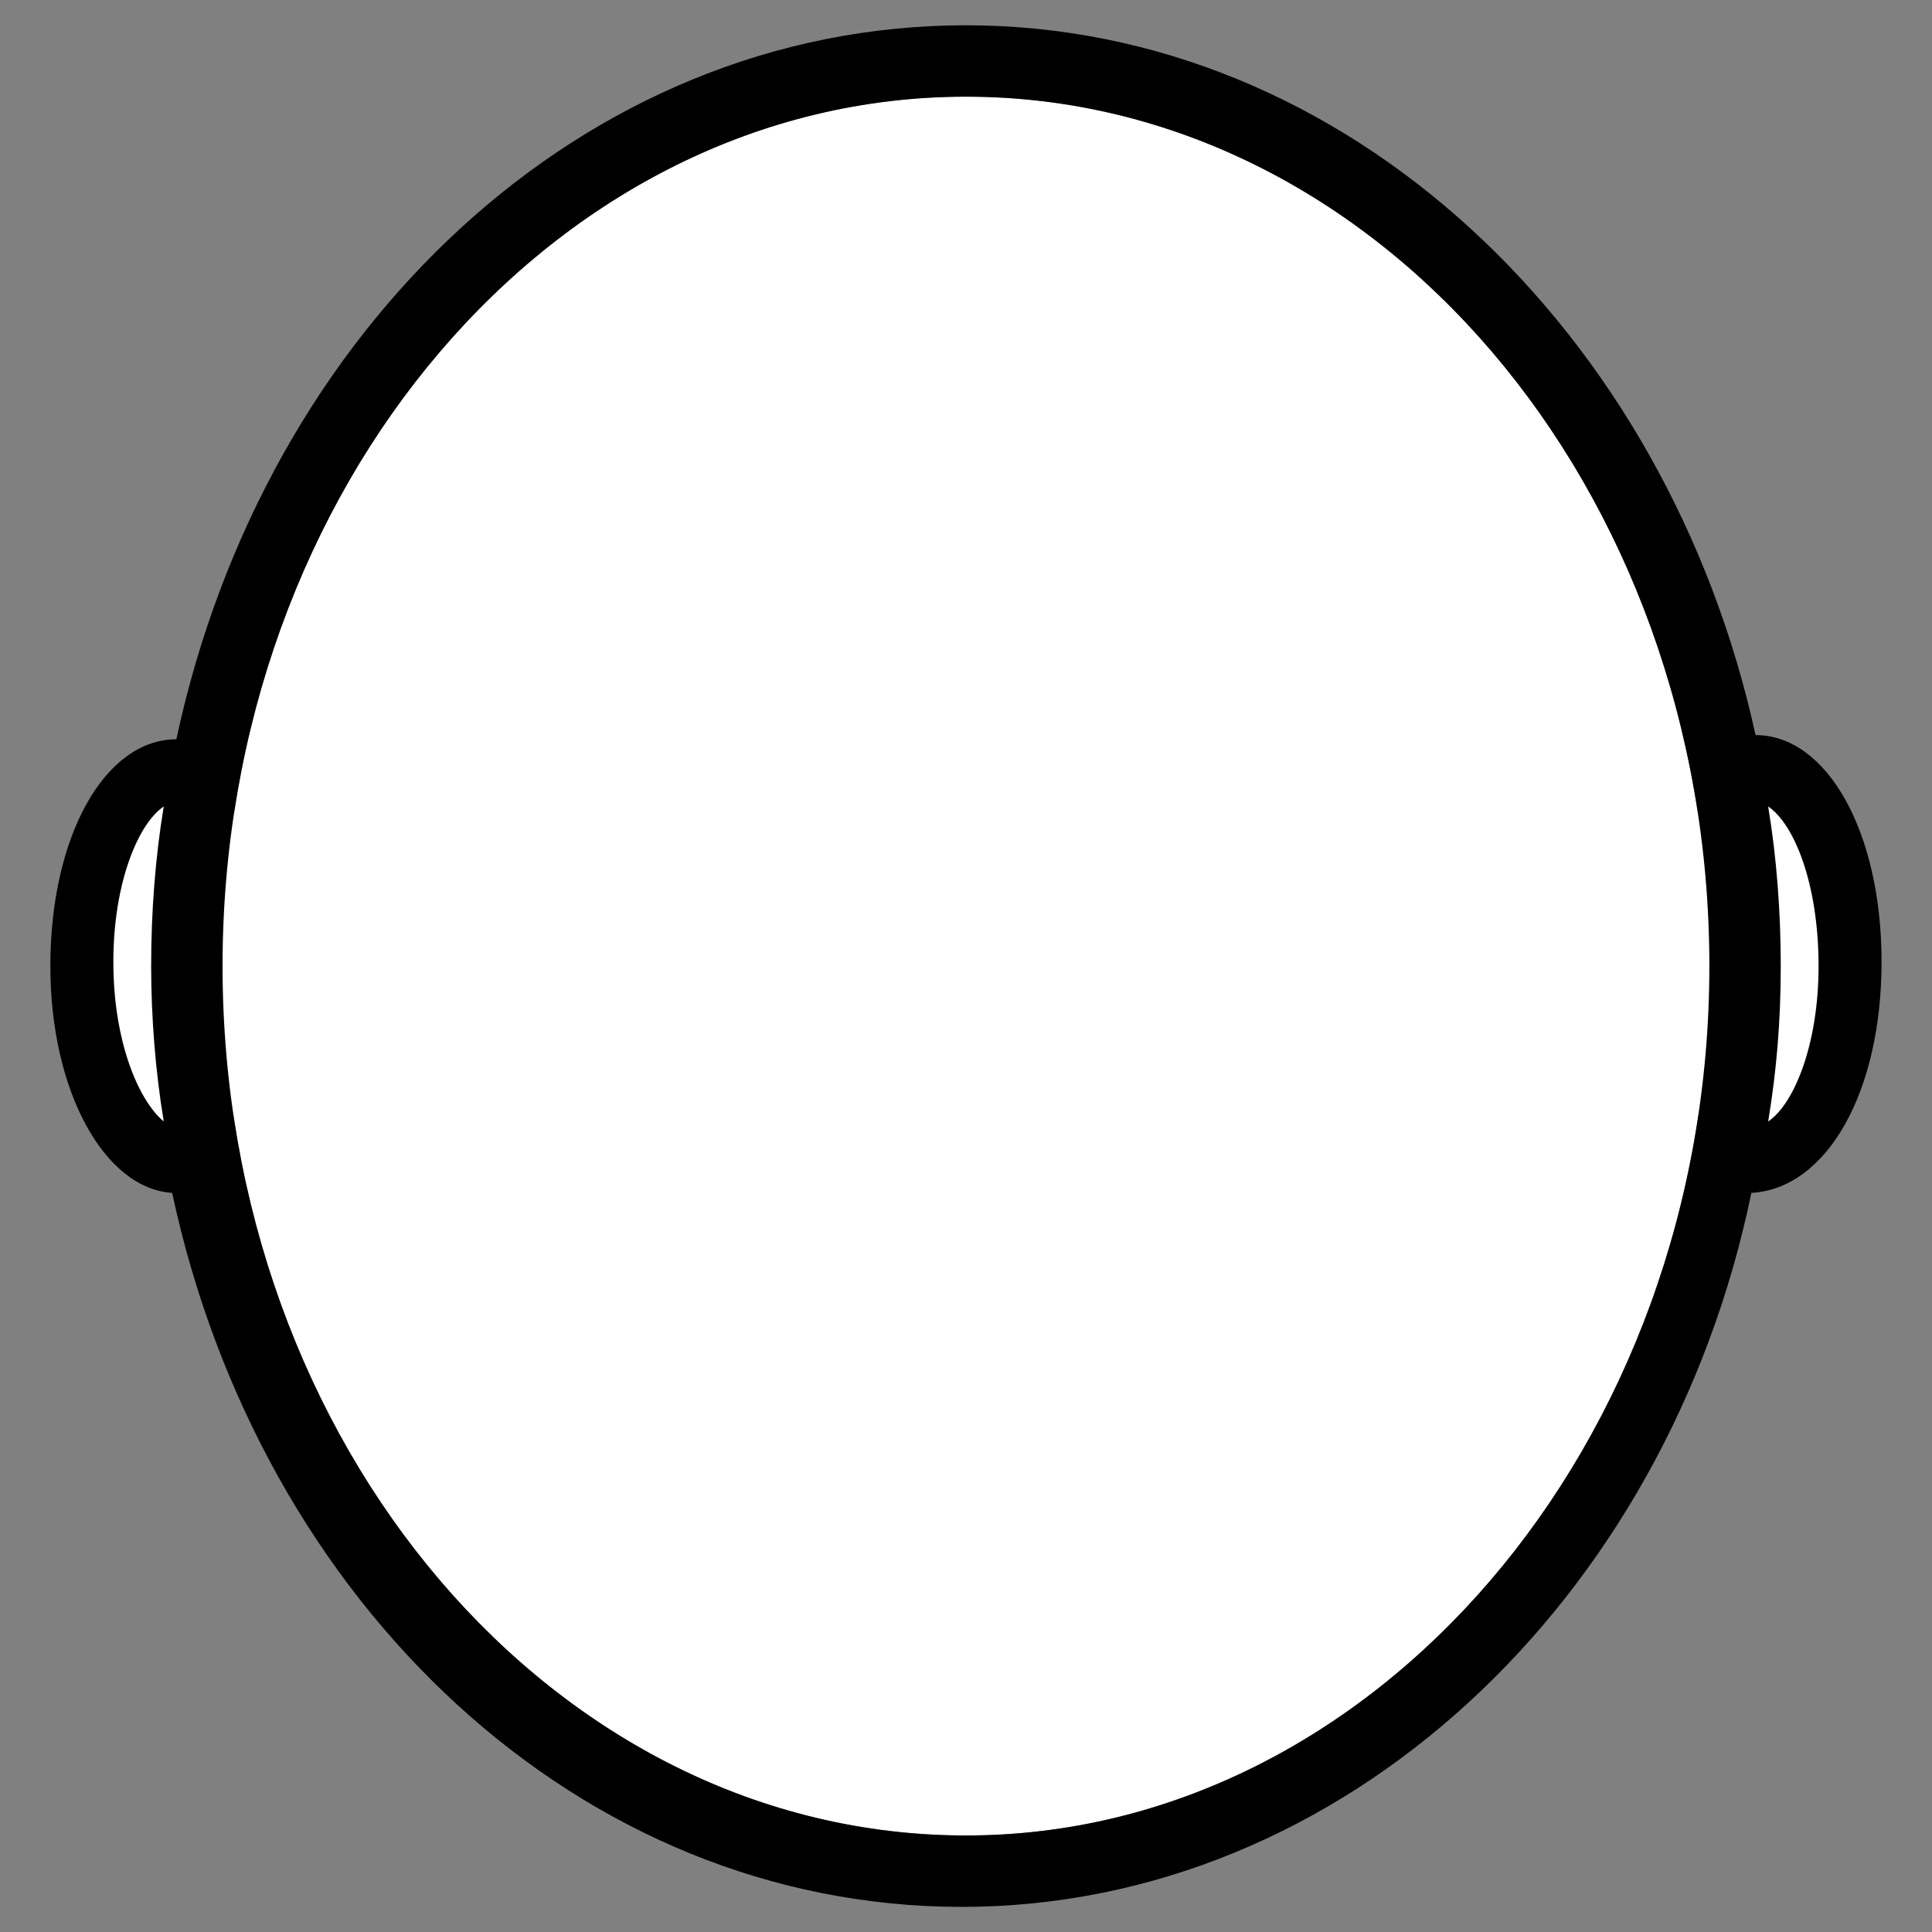 <svg width="46" height="46" viewBox="0 0 46 46" fill="none" xmlns="http://www.w3.org/2000/svg">
<rect x="0" y="0" width="46" height="46" fill="#808080" stroke="none"/>
<g clip-path="url(#clip0_2048_127294)">
<path d="M6.402 22.975C6.402 25.475 5.402 27.575 4.202 27.575C3.002 27.575 2.002 25.475 2.002 22.975C2.002 20.375 3.002 18.375 4.202 18.375C5.402 18.375 6.402 20.375 6.402 22.975Z" fill="white"/>
<path d="M44.002 22.975C44.002 25.475 43.002 27.575 41.802 27.575C40.602 27.575 39.602 25.475 39.602 22.975C39.602 20.375 40.602 18.375 41.802 18.375C43.002 18.375 44.002 20.375 44.002 22.975Z" fill="white"/>
<path d="M22.999 43.701C32.799 43.701 40.699 34.401 40.699 23.001C40.699 11.601 32.799 2.301 22.999 2.301C13.199 2.301 5.299 11.601 5.299 23.001C5.299 34.401 13.199 43.701 22.999 43.701Z" fill="white"/>
<path d="M44.799 22.902C44.799 19.802 43.499 17.502 41.799 17.502C39.699 7.902 32.099 0.602 22.999 0.602C13.899 0.602 6.299 7.802 4.199 17.602C2.499 17.602 1.199 19.902 1.199 23.002C1.199 26.002 2.499 28.302 4.099 28.402C6.199 38.202 13.799 45.402 22.899 45.402C31.999 45.402 39.699 38.102 41.699 28.402C43.499 28.302 44.799 26.002 44.799 22.902ZM2.699 22.902C2.699 21.002 3.299 19.602 3.899 19.202C3.699 20.402 3.599 21.702 3.599 23.002C3.599 24.202 3.699 25.502 3.899 26.702C3.299 26.202 2.699 24.802 2.699 22.902ZM22.999 43.702C13.199 43.702 5.299 34.402 5.299 23.002C5.299 11.602 13.199 2.302 22.999 2.302C32.799 2.302 40.699 11.602 40.699 23.002C40.699 34.402 32.699 43.702 22.999 43.702ZM42.099 26.702C42.299 25.502 42.399 24.302 42.399 23.002C42.399 21.702 42.299 20.402 42.099 19.202C42.699 19.602 43.299 21.002 43.299 23.002C43.299 24.902 42.699 26.302 42.099 26.702Z" fill="black"/>
</g>
<defs>
<clipPath id="clip0_2048_127294">
<rect width="43.6" height="44.8" fill="white" transform="translate(1.199 0.602)"/>
</clipPath>
</defs>
</svg>
